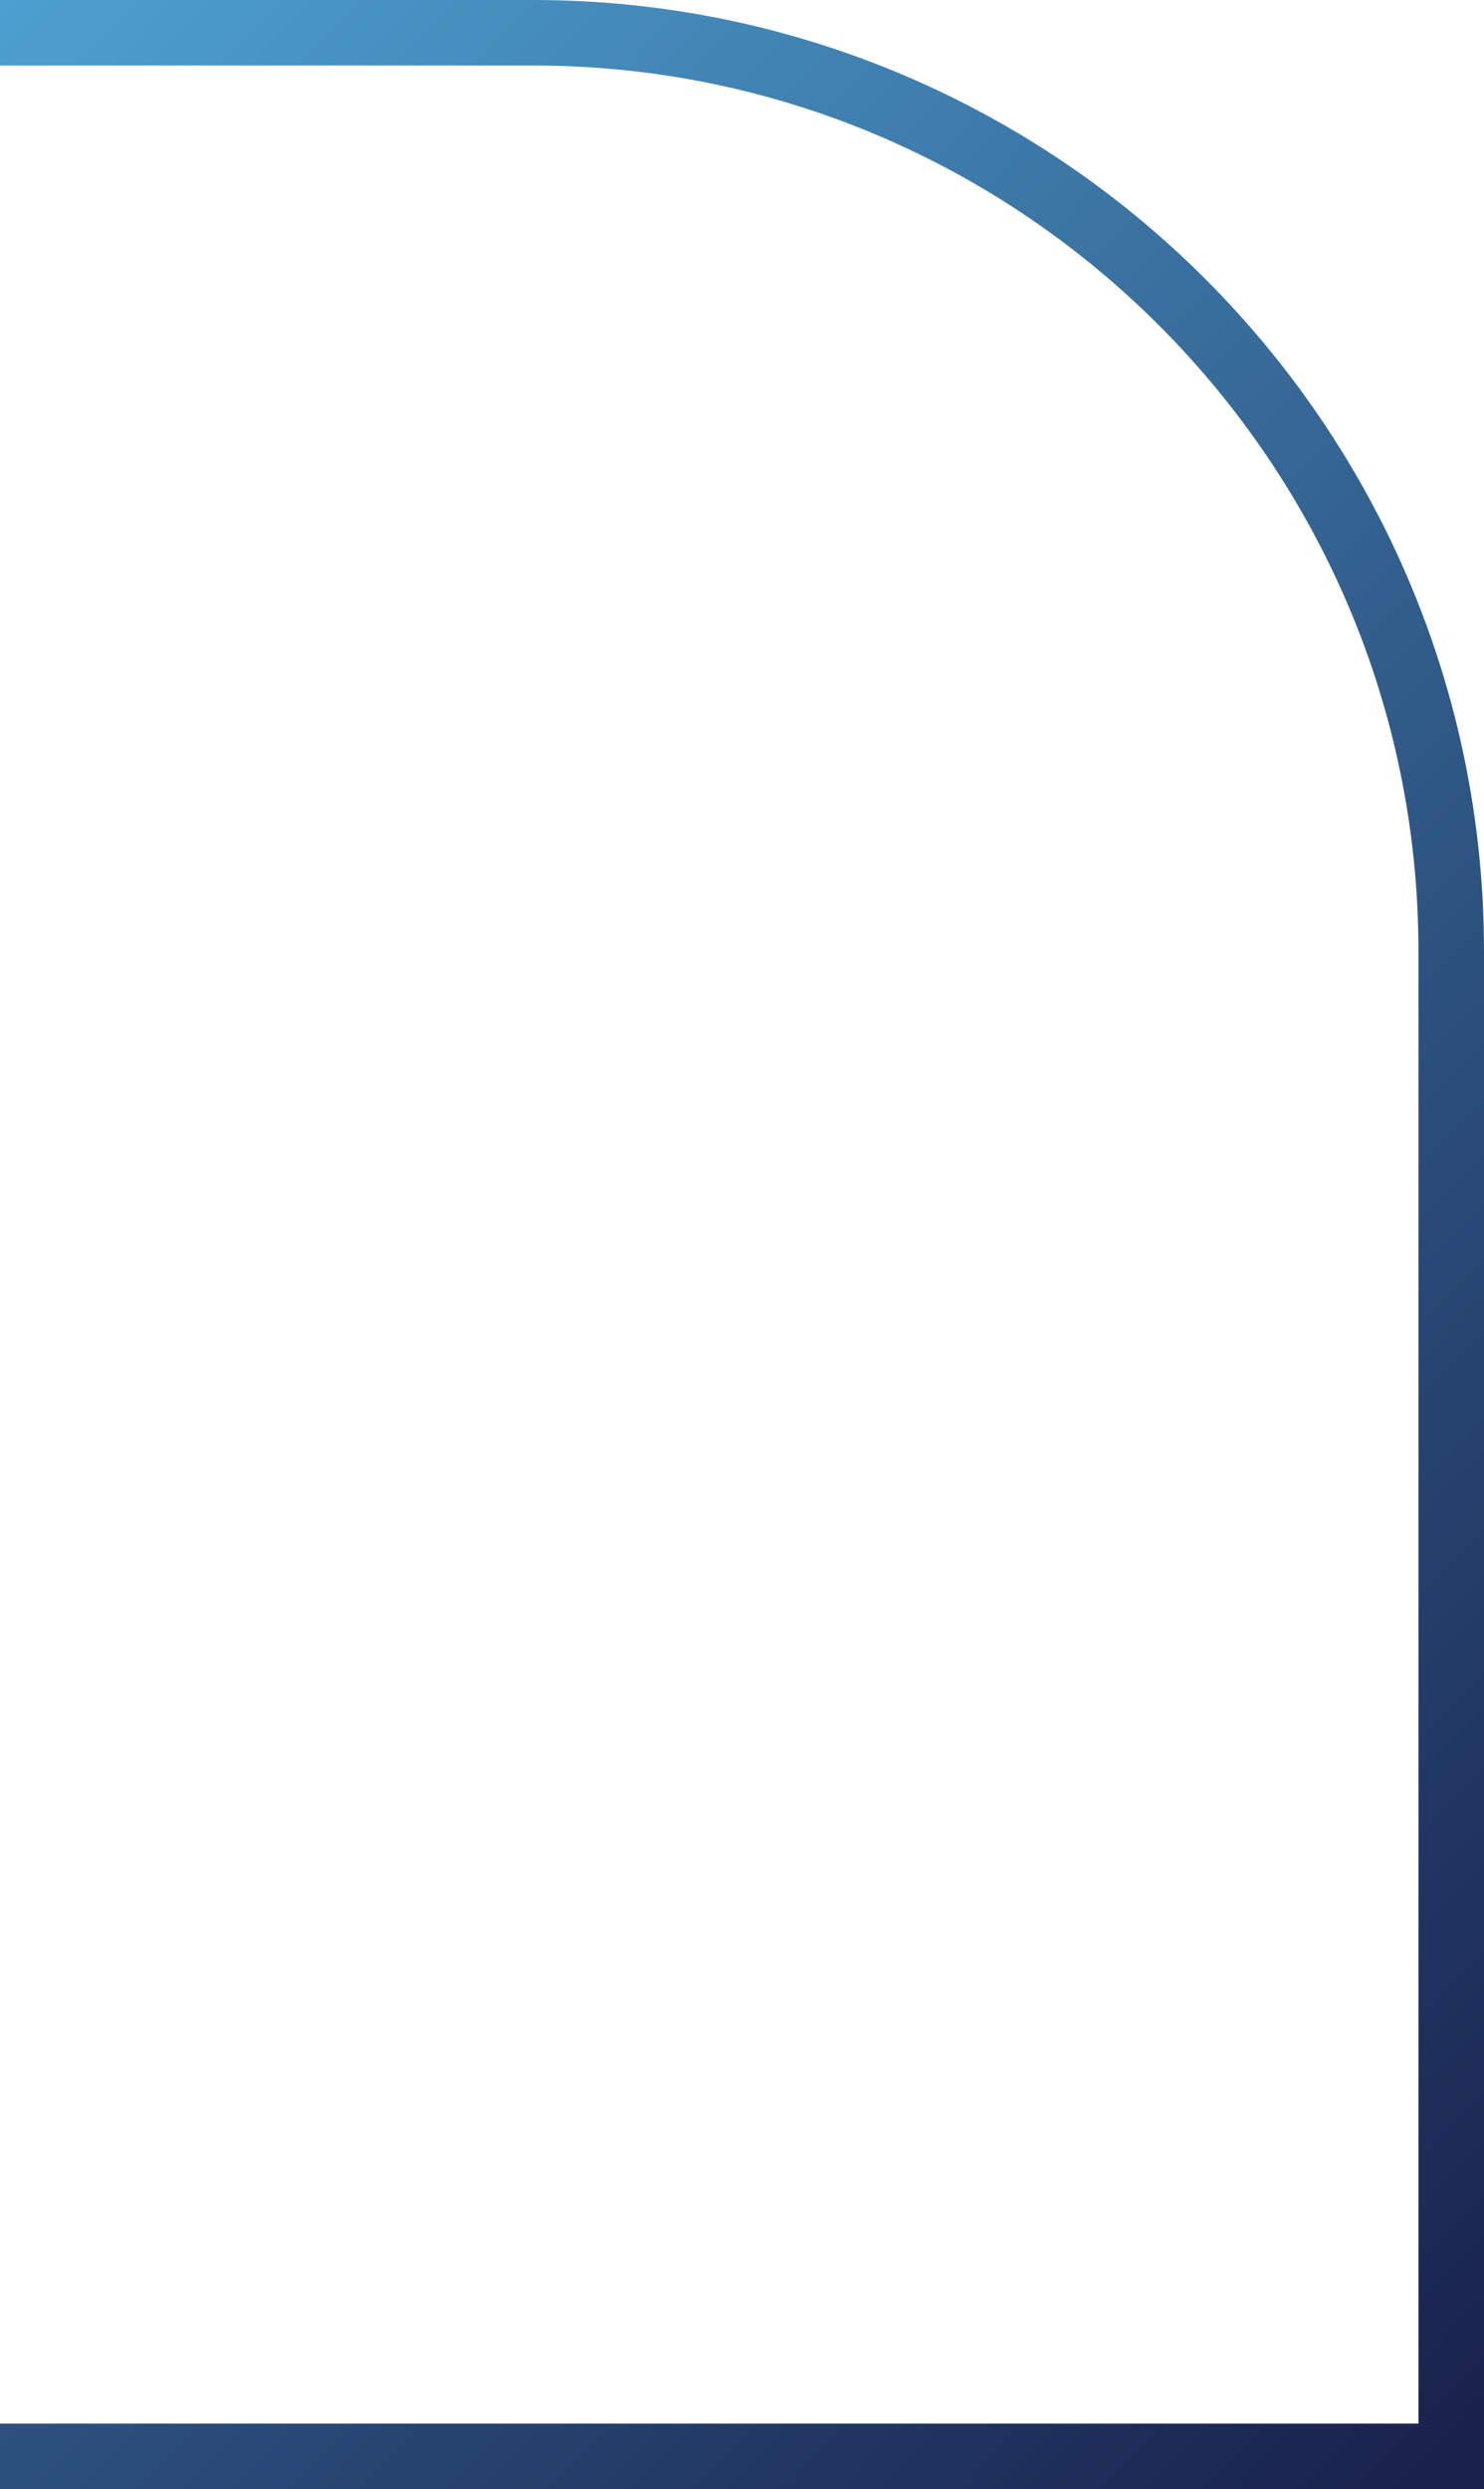 <svg width="238" height="399" viewBox="0 0 238 399" fill="none" xmlns="http://www.w3.org/2000/svg">
<path d="M238 152.479V399H-8.531C-92.597 399 -161 330.607 -161 246.531V152.479C-161 68.403 -92.597 0 -8.531 0H85.531C169.607 0 238 68.403 238 152.479ZM227.49 388.5V152.479C227.49 74.205 163.804 10.509 85.521 10.5H-8.54C-86.823 10.509 -150.5 74.195 -150.5 152.479V246.531C-150.5 324.814 -86.814 388.5 -8.54 388.5H227.49Z" fill="url(#paint0_linear_2121_9211)"/>
<defs>
<linearGradient id="paint0_linear_2121_9211" x1="234.383" y1="389.982" x2="-125.779" y2="39.749" gradientUnits="userSpaceOnUse">
<stop stop-color="#19224D"/>
<stop offset="1" stop-color="#54B1E3"/>
</linearGradient>
</defs>
</svg>

